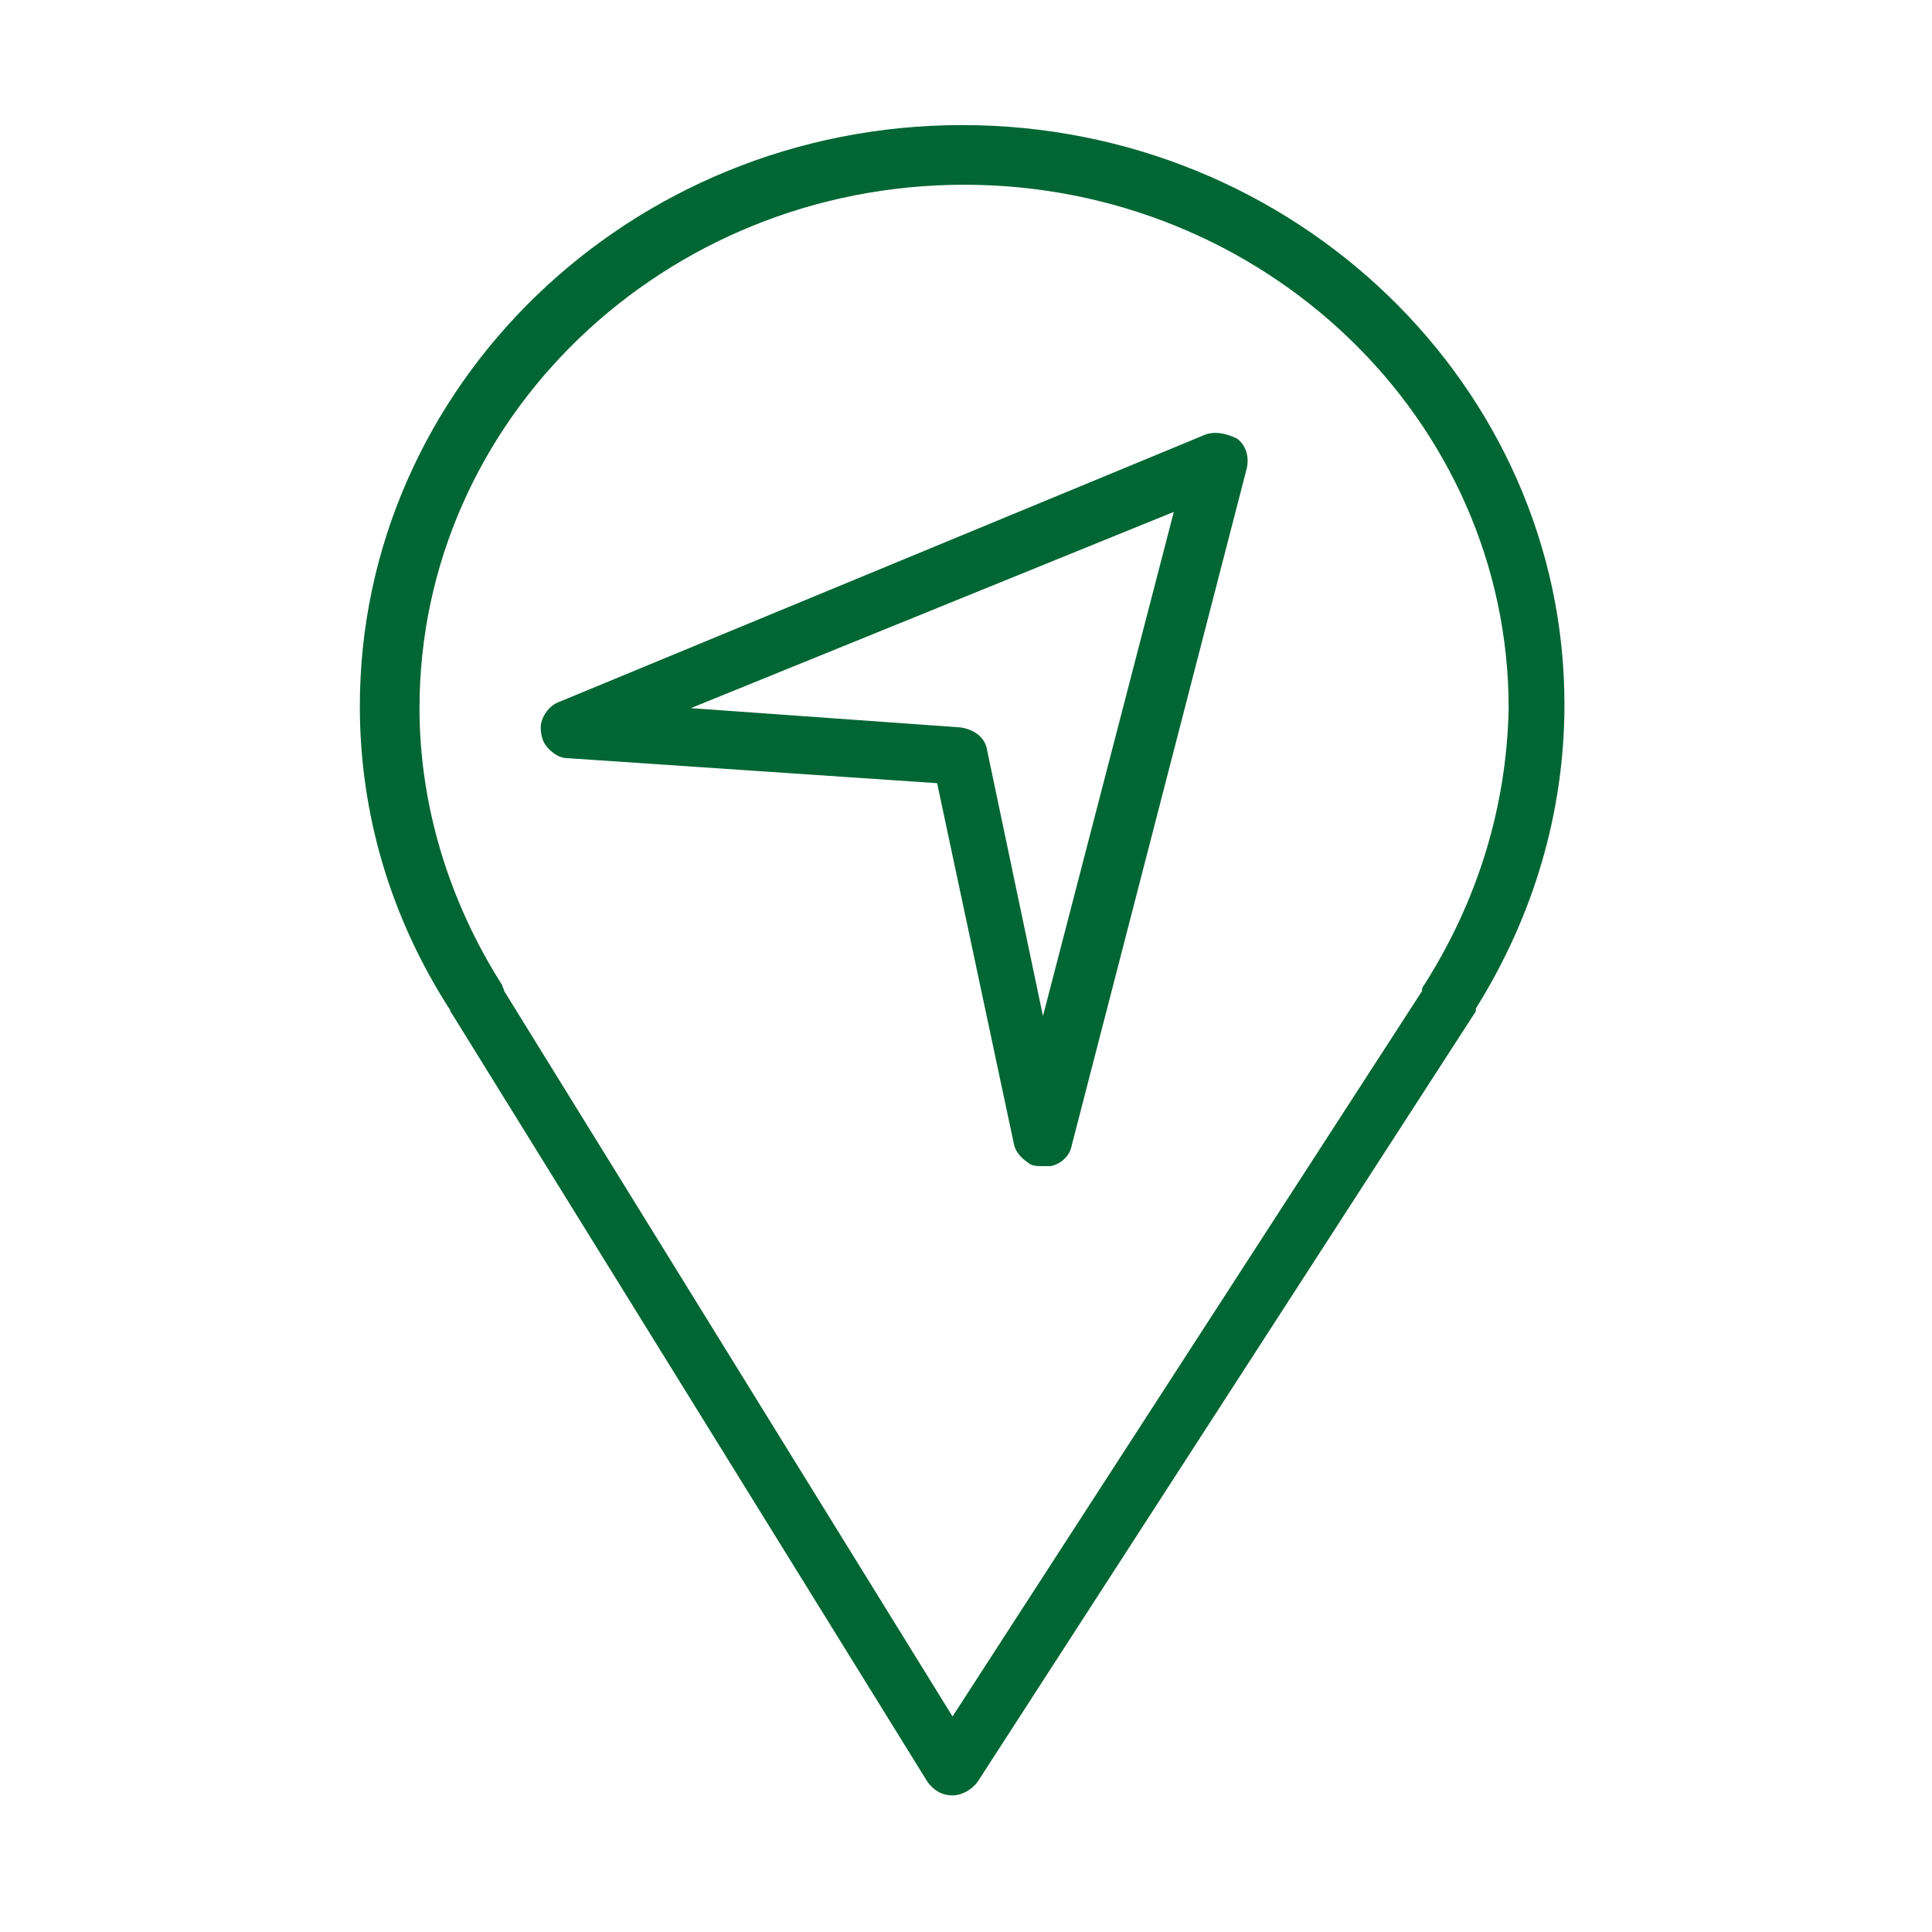 <?xml version="1.0" encoding="UTF-8"?> <!-- Generator: Adobe Illustrator 21.1.0, SVG Export Plug-In . SVG Version: 6.00 Build 0) --> <svg xmlns="http://www.w3.org/2000/svg" xmlns:xlink="http://www.w3.org/1999/xlink" id="Layer_1" x="0px" y="0px" viewBox="0 0 100.4 100.4" style="enable-background:new 0 0 100.4 100.4;" xml:space="preserve"> <style type="text/css"> .st0{fill:#006633;} </style> <g> <path class="st0" d="M50,6.5c-17.3,0-31.3,13.6-31.3,30.2c0,5.6,1.6,11,4.7,15.8c0,0.1,0.1,0.2,0.1,0.2l24.7,39.9 c0.3,0.4,0.7,0.7,1.3,0.7l0,0c0.5,0,1-0.3,1.3-0.7l25.8-39.9c0.1-0.1,0.1-0.2,0.1-0.3c3-4.8,4.6-10.2,4.6-15.8 C81.3,20.1,67.3,6.5,50,6.5z M74,51.2c-0.1,0.1-0.1,0.2-0.1,0.3L49.5,89.2L26.2,51.5c0-0.1-0.1-0.2-0.1-0.3 c-2.8-4.4-4.3-9.4-4.3-14.4c0-15,12.7-27.2,28.3-27.2s28.3,12.2,28.3,27.2C78.3,41.9,76.8,46.8,74,51.2z"></path> <path class="st0" d="M62.6,22.6L29,36.5c-0.5,0.2-0.9,0.8-0.9,1.3c0,0.4,0.1,0.8,0.4,1.1s0.6,0.5,1,0.5l19.2,1.3l4,18.8 c0.1,0.4,0.4,0.7,0.7,0.9c0.2,0.2,0.5,0.2,0.8,0.2c0.1,0,0.2,0,0.4,0c0.5-0.1,1-0.5,1.1-1.1l9.1-35.2c0.1-0.5,0-1.1-0.5-1.5 C63.7,22.5,63.1,22.4,62.6,22.6z M54.2,52.8L51.3,39c-0.1-0.7-0.7-1.1-1.4-1.2l-14-1L61,26.6L54.2,52.8z"></path> </g> </svg> 